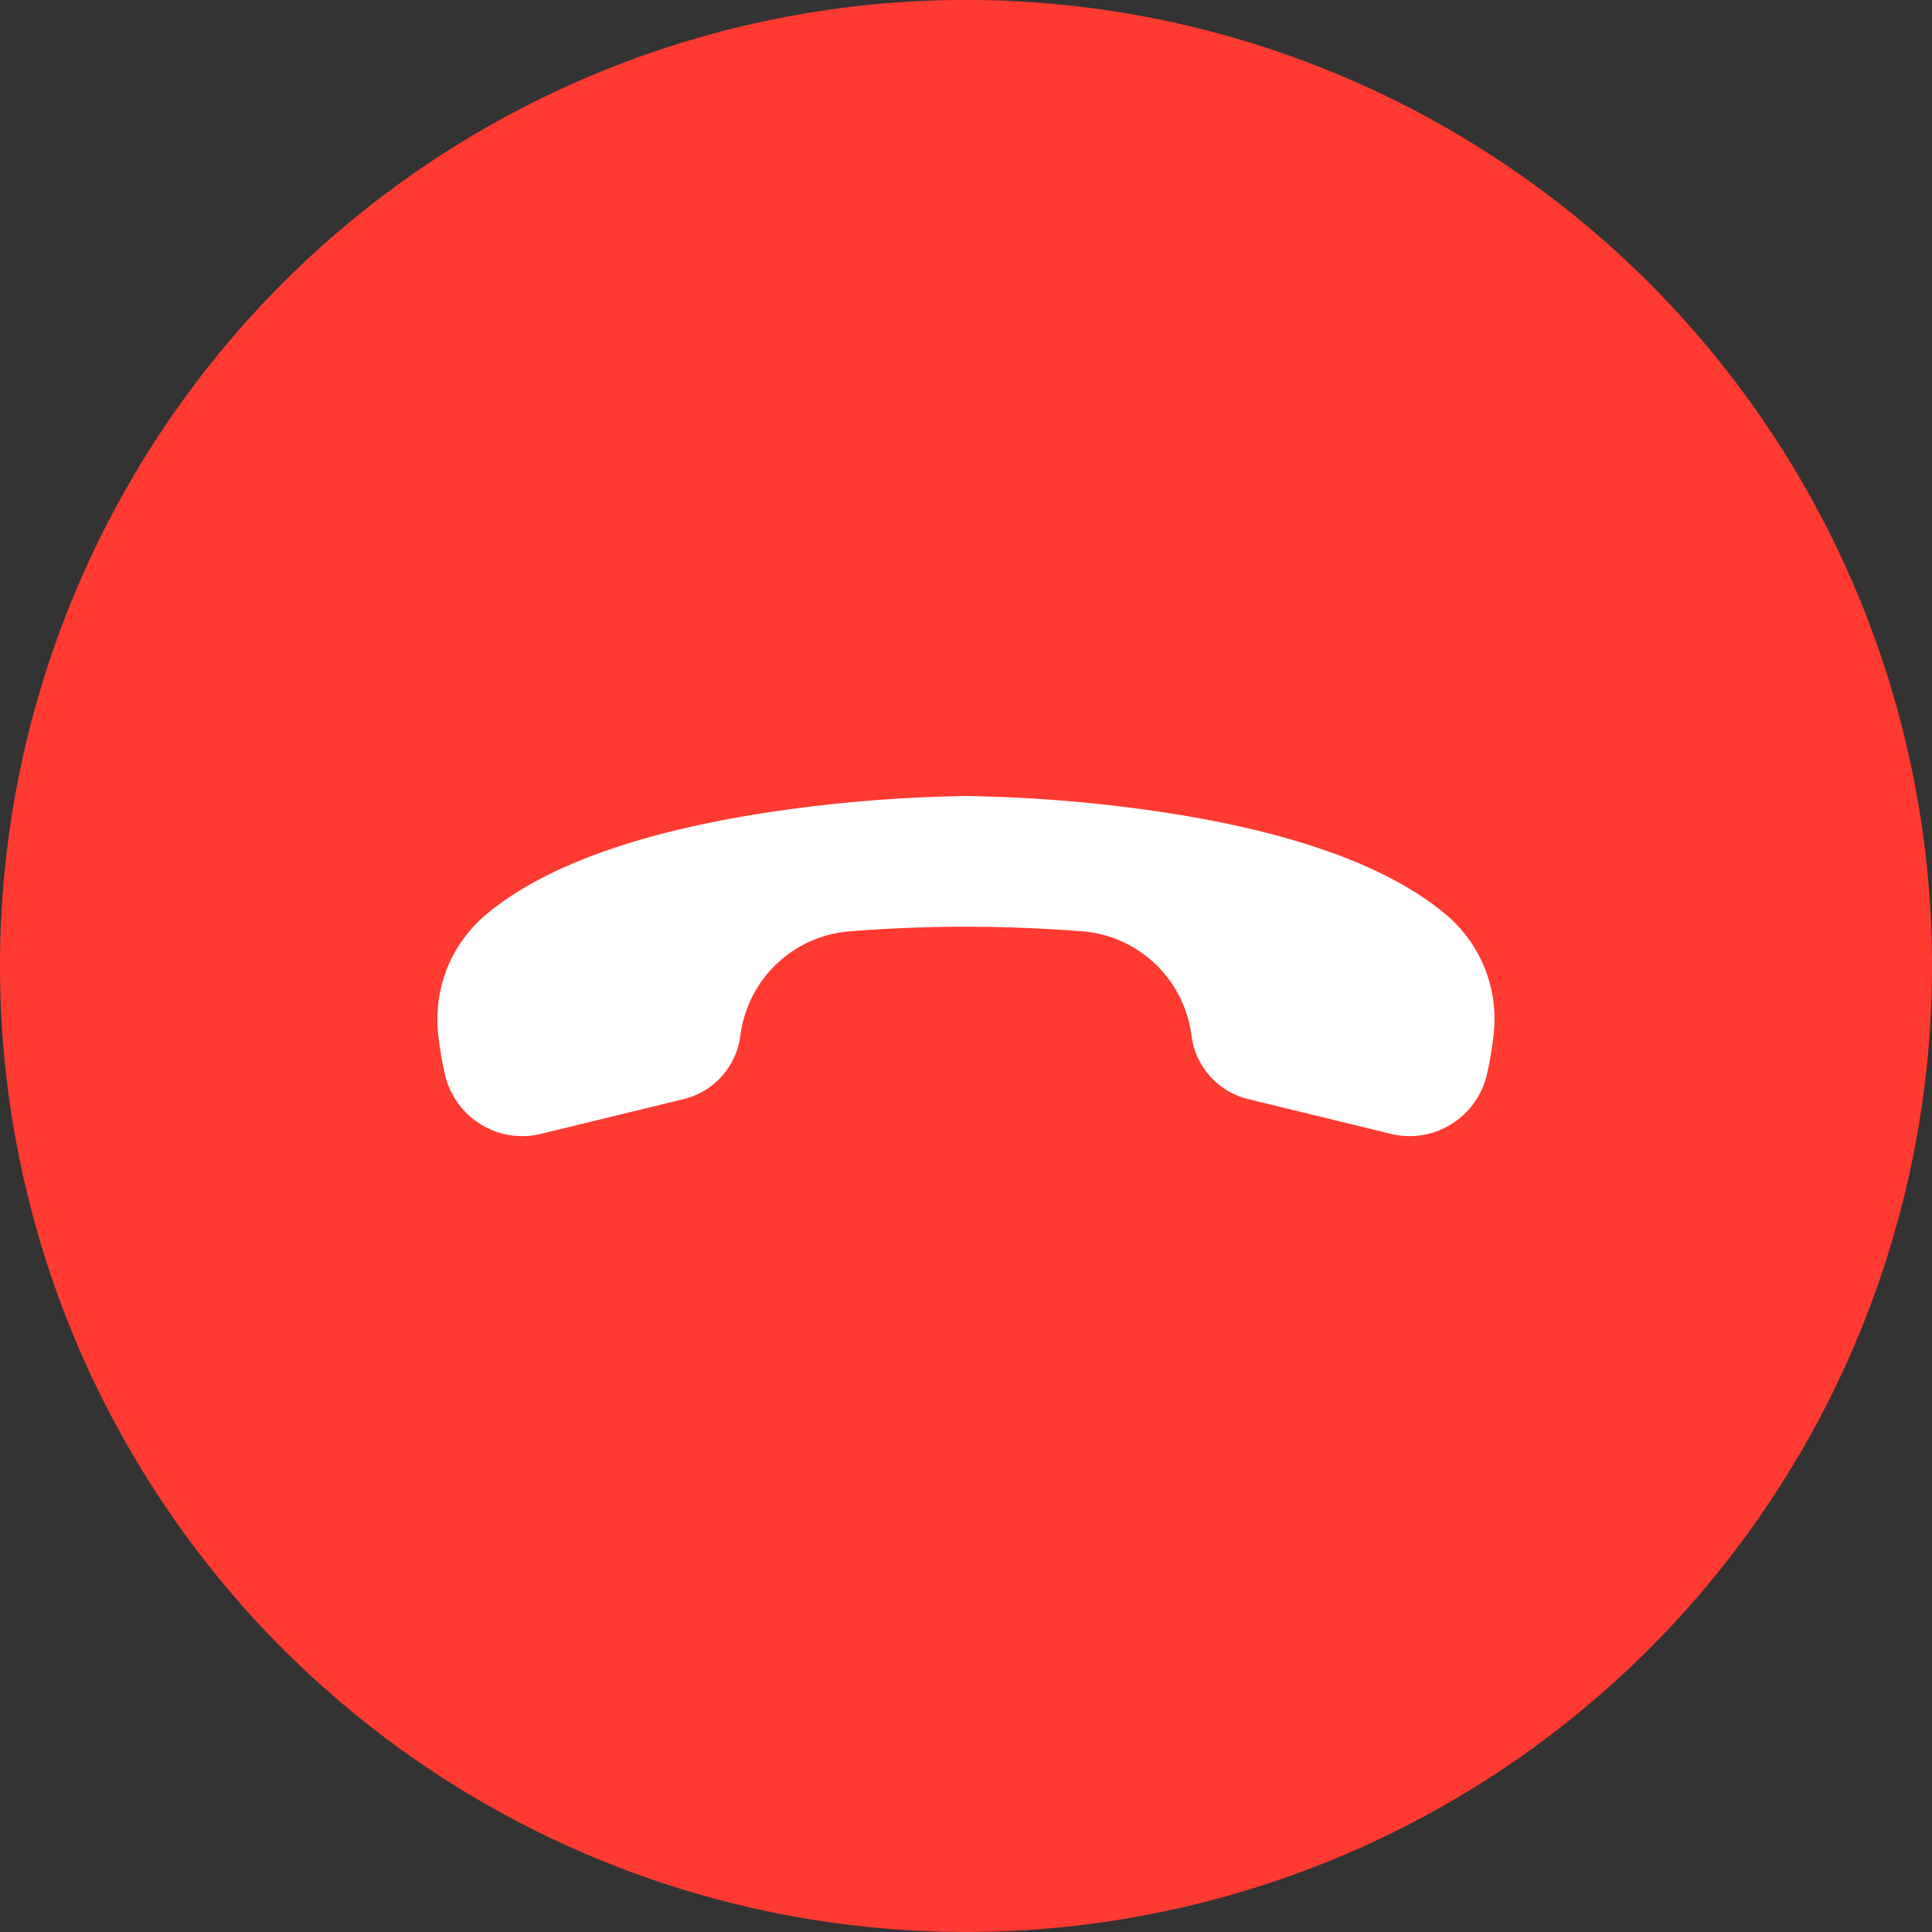 <svg xmlns="http://www.w3.org/2000/svg" width="104.484" height="104.484" viewBox="0 0 104.484 104.484">
  <rect x="0" y="0" width="104.484" height="104.484" fill="#333333" stroke="none"/>
  <g id="Group_2" data-name="Group 2" transform="translate(-810 -574)">
    <g id="Ellipse_112" data-name="Ellipse 112" transform="translate(823 586)" fill="#fff" stroke="#707070" stroke-width="1">
      <circle cx="40" cy="40" r="40" stroke="none"/>
      <circle cx="40" cy="40" r="39.5" fill="none"/>
    </g>
    <path id="Path_1" data-name="Path 1" d="M-623.636,629.861A52.242,52.242,0,0,1-675.879,682.1a52.242,52.242,0,0,1-52.242-52.242,52.242,52.242,0,0,1,52.242-52.242A52.242,52.242,0,0,1-623.636,629.861Zm-26.222-2.727c-3.157-2.689-8.5-4.6-15.878-5.665a79.652,79.652,0,0,0-10.142-.8,79.653,79.653,0,0,0-10.142.8c-7.378,1.07-12.72,2.976-15.878,5.665a7.382,7.382,0,0,0-2.516,6.494,18.543,18.543,0,0,0,.356,2.1,4.3,4.3,0,0,0,1.947,2.7,4.243,4.243,0,0,0,3.253.51l7.7-1.877a4.061,4.061,0,0,0,3.065-3.35l.034-.227a6.464,6.464,0,0,1,5.915-5.5c2.106-.163,4.213-.247,6.261-.247s4.155.083,6.261.247a6.464,6.464,0,0,1,5.915,5.5l.034.227a4.061,4.061,0,0,0,3.065,3.35l7.7,1.877a4.311,4.311,0,0,0,1.023.124,4.25,4.25,0,0,0,2.23-.634,4.3,4.3,0,0,0,1.946-2.7,18.527,18.527,0,0,0,.357-2.1A7.383,7.383,0,0,0-649.859,627.134Z" transform="translate(1538.121 -3.619)" fill="#ff3a30"/>
  </g>
</svg>

